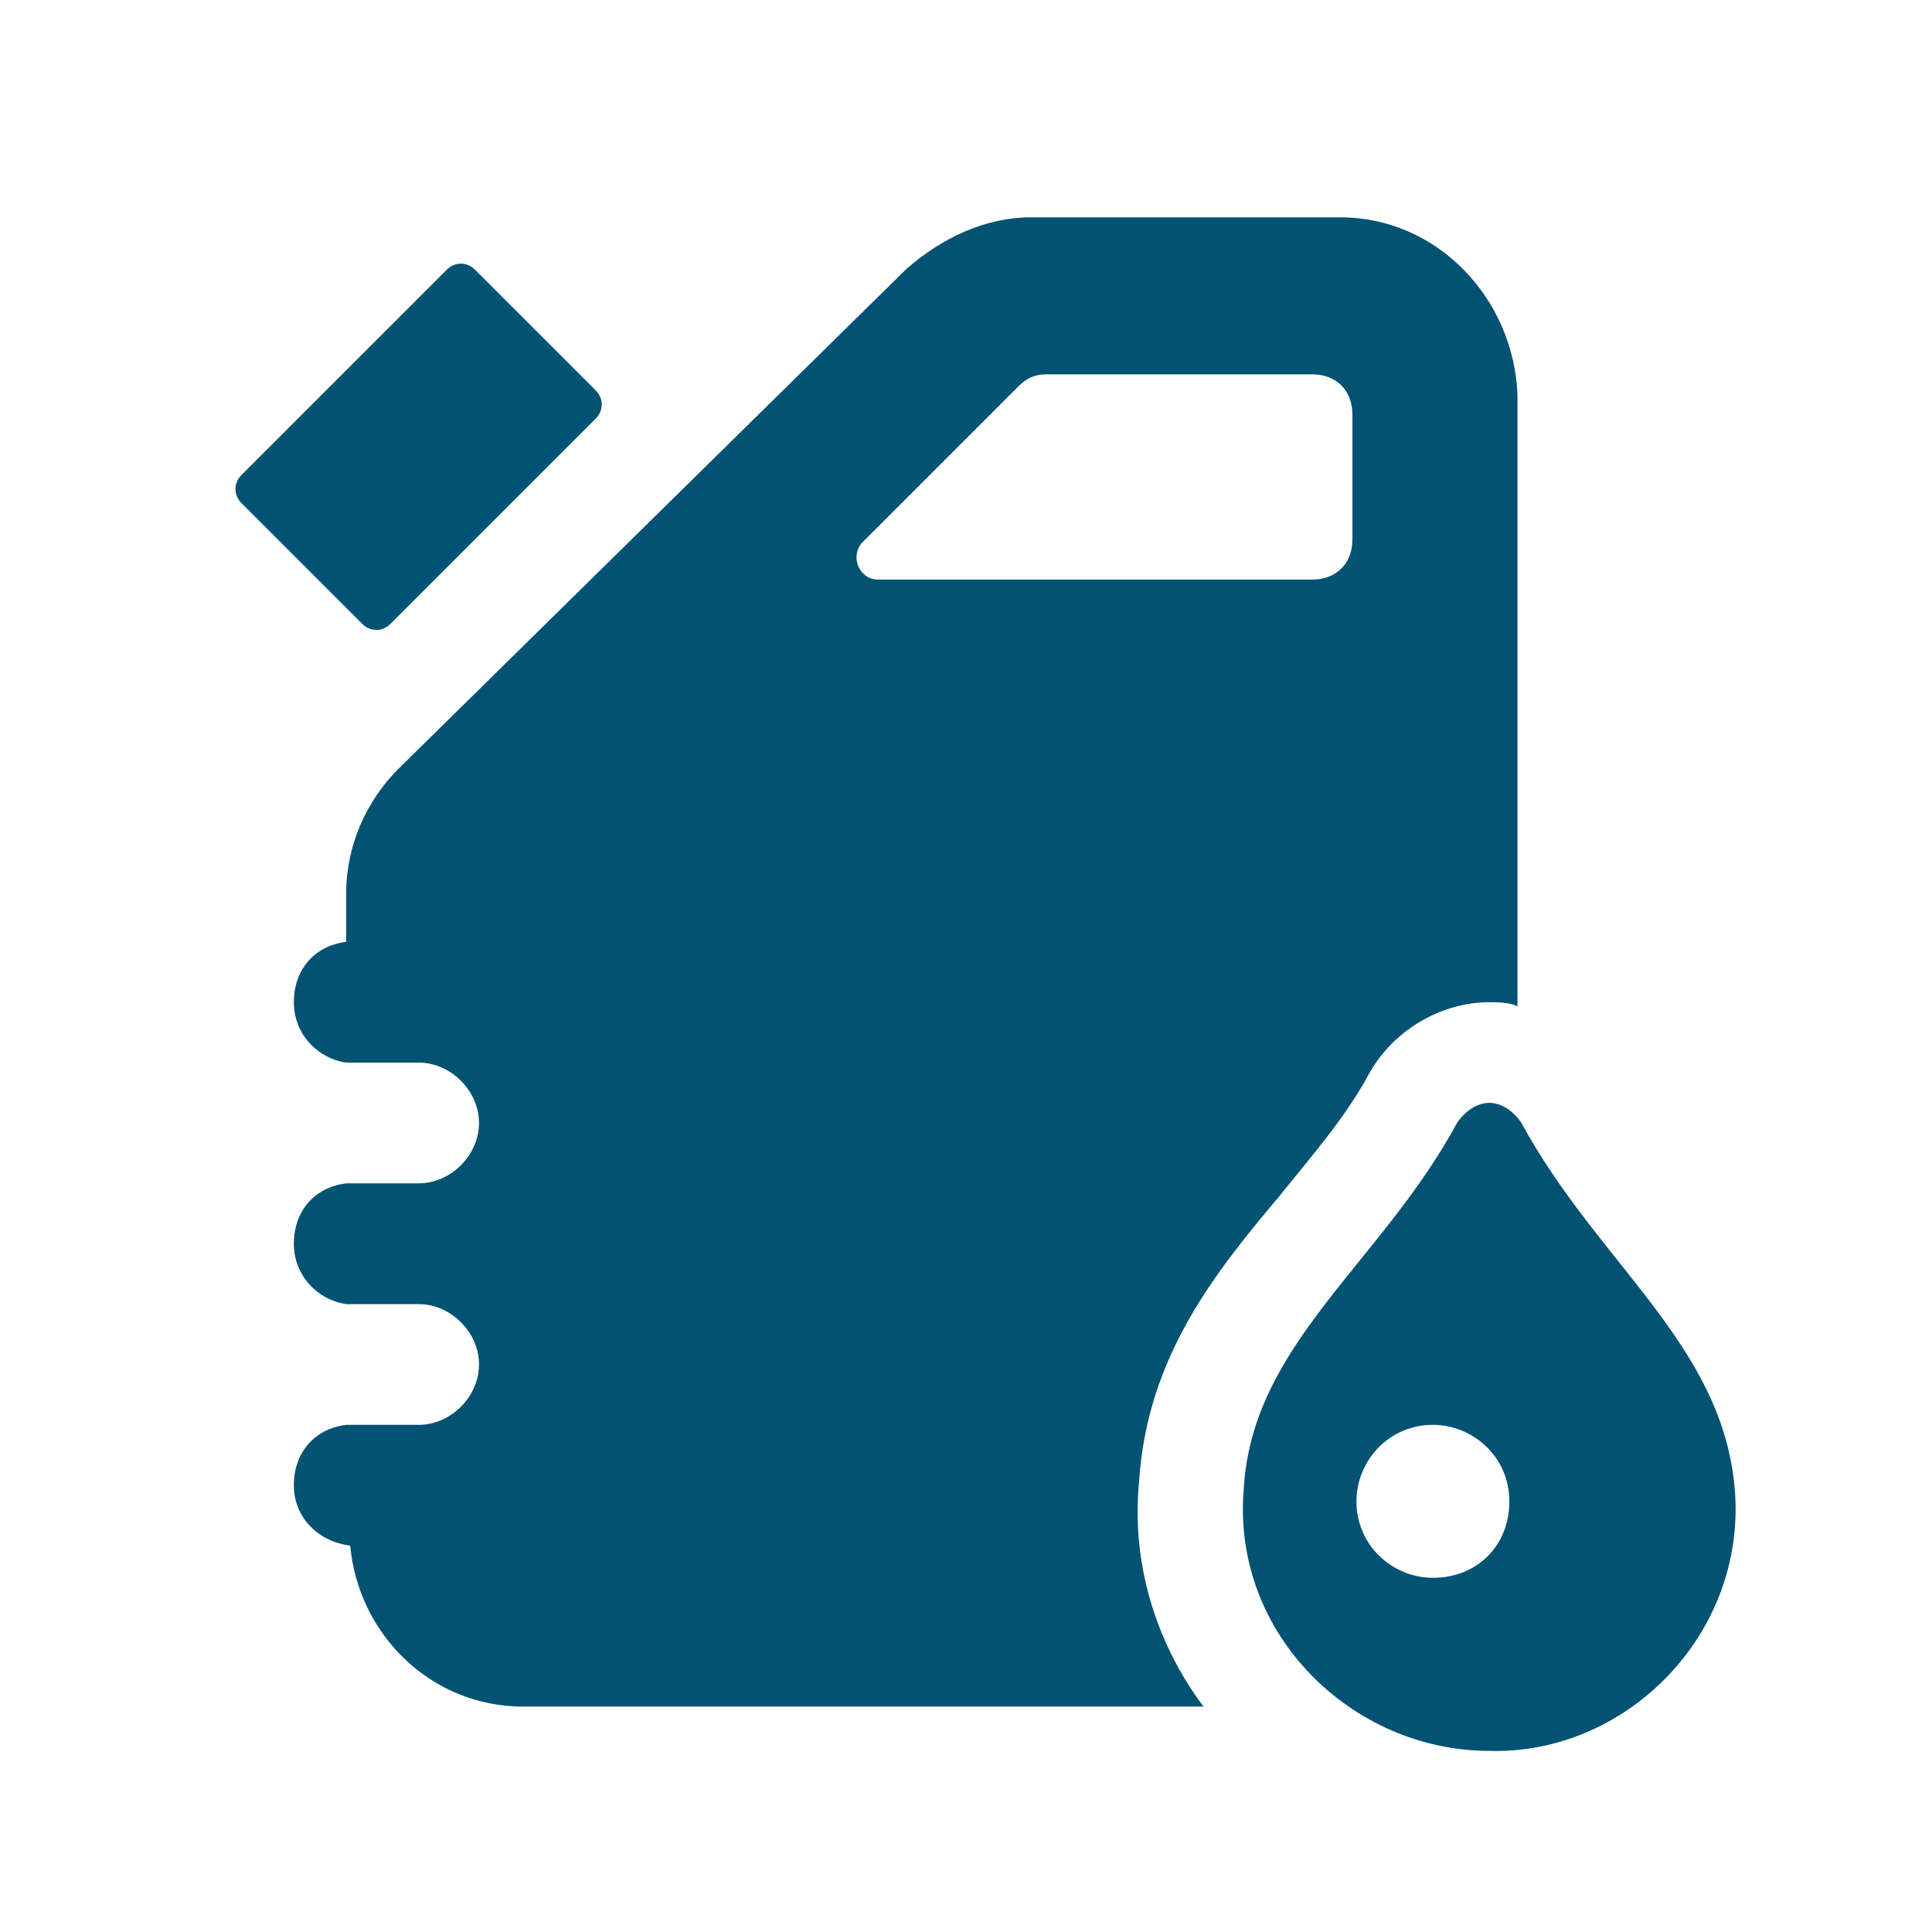 <svg width="80" height="80" viewBox="0 0 80 80" fill="none" xmlns="http://www.w3.org/2000/svg">
<path d="M80 0H0V80H80V0Z" fill="white"/>
<path d="M19.667 11.167C19.333 10.834 18.833 10.834 18.5 11.167L10 19.667C9.667 20 9.667 20.5 10 20.834L15 25.834C15.333 26.167 15.833 26.167 16.167 25.834L24.667 17.334C25 17 25 16.5 24.667 16.167L19.667 11.167ZM71.833 61.667C71.333 55.667 66.167 52.334 63 46.5C62.667 46 62.167 45.667 61.667 45.667C61.167 45.667 60.667 46 60.333 46.5C57.167 52.334 51.833 55.667 51.5 61.667C51 67.667 56 72.5 61.667 72.5C67.333 72.667 72.333 67.667 71.833 61.667ZM59.333 65.334C57.667 65.334 56.167 64 56.167 62.167C56.167 60.5 57.5 59 59.333 59C61 59 62.5 60.334 62.5 62.167C62.5 64 61.167 65.334 59.333 65.334Z" fill="#025273"/>
<path d="M55.501 9H42.668C40.835 9 39.001 9.833 37.501 11.167L16.501 31.833C15.168 33.167 14.335 35 14.335 37V39C13.001 39.167 12.168 40.167 12.168 41.5C12.168 42.833 13.168 43.833 14.335 44H17.335C18.668 44 19.835 45.167 19.835 46.5C19.835 47.833 18.668 49 17.335 49H14.668H14.335C13.001 49.167 12.168 50.167 12.168 51.5C12.168 52.833 13.168 53.833 14.335 54H17.335C18.668 54 19.835 55.167 19.835 56.5C19.835 57.833 18.668 59 17.335 59H14.668H14.335C13.001 59.167 12.168 60.167 12.168 61.5C12.168 62.833 13.168 63.833 14.501 64C14.835 67.667 17.835 70.667 21.668 70.667H49.835C47.835 68 46.835 64.667 47.168 61.333C47.501 56.167 50.335 52.667 53.001 49.5C54.335 47.833 55.668 46.333 56.668 44.5C57.668 42.667 59.668 41.5 61.668 41.5C62.001 41.5 62.501 41.5 62.835 41.667V16.333C62.668 12.333 59.501 9 55.501 9ZM56.001 22.333C56.001 23.333 55.335 24 54.335 24H36.335C35.668 24 35.168 23.167 35.668 22.5L42.168 16C42.501 15.667 42.835 15.5 43.335 15.5H54.335C55.335 15.5 56.001 16.167 56.001 17.167V22.333Z" fill="#025273"/>
</svg>
